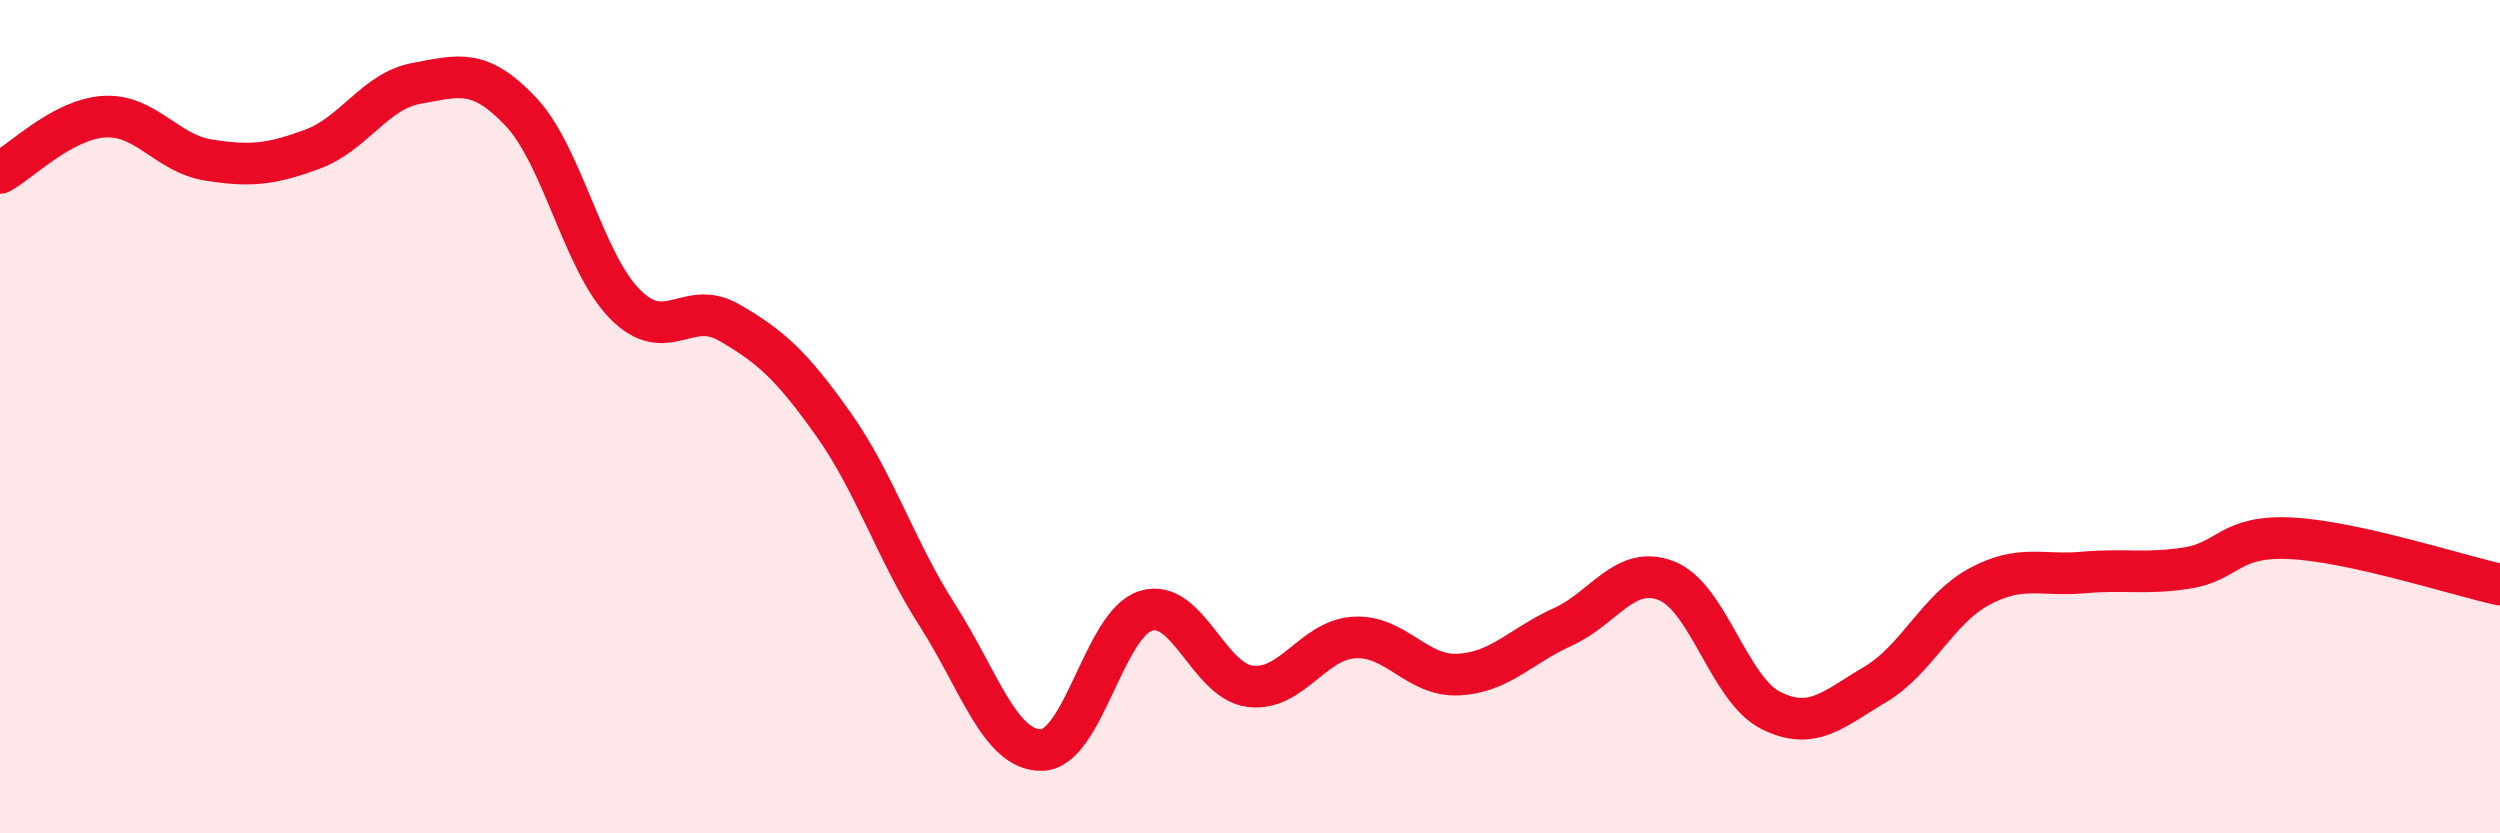 
    <svg width="60" height="20" viewBox="0 0 60 20" xmlns="http://www.w3.org/2000/svg">
      <path
        d="M 0,4.15 C 0.5,3.88 1.5,2.86 2.5,2.8 C 3.5,2.74 4,3.68 5,3.84 C 6,4 6.5,3.95 7.5,3.58 C 8.5,3.21 9,2.18 10,2 C 11,1.82 11.5,1.62 12.5,2.68 C 13.5,3.74 14,6.29 15,7.3 C 16,8.31 16.5,7.16 17.5,7.74 C 18.5,8.32 19,8.77 20,10.18 C 21,11.59 21.5,13.21 22.5,14.77 C 23.5,16.33 24,18.02 25,18 C 26,17.98 26.5,14.97 27.5,14.66 C 28.5,14.35 29,16.34 30,16.47 C 31,16.6 31.5,15.36 32.5,15.3 C 33.5,15.24 34,16.24 35,16.19 C 36,16.14 36.5,15.5 37.5,15.05 C 38.5,14.6 39,13.54 40,13.94 C 41,14.34 41.5,16.55 42.5,17.05 C 43.5,17.55 44,17.02 45,16.43 C 46,15.84 46.5,14.62 47.5,14.08 C 48.5,13.54 49,13.83 50,13.74 C 51,13.65 51.5,13.79 52.5,13.63 C 53.5,13.47 53.5,12.84 55,12.92 C 56.5,13 59,13.81 60,14.03L60 20L0 20Z"
        fill="#EB0A25"
        opacity="0.1"
        stroke-linecap="round"
        stroke-linejoin="round"
      />
      <path
        d="M 0,4.15 C 0.5,3.88 1.5,2.86 2.5,2.8 C 3.5,2.74 4,3.68 5,3.84 C 6,4 6.5,3.95 7.5,3.58 C 8.5,3.21 9,2.18 10,2 C 11,1.82 11.5,1.62 12.5,2.68 C 13.5,3.74 14,6.29 15,7.3 C 16,8.31 16.5,7.16 17.5,7.74 C 18.5,8.32 19,8.77 20,10.18 C 21,11.59 21.5,13.21 22.5,14.77 C 23.5,16.33 24,18.02 25,18 C 26,17.98 26.5,14.97 27.5,14.66 C 28.5,14.35 29,16.34 30,16.47 C 31,16.6 31.5,15.36 32.5,15.3 C 33.5,15.24 34,16.24 35,16.19 C 36,16.14 36.5,15.5 37.5,15.05 C 38.5,14.6 39,13.54 40,13.94 C 41,14.34 41.5,16.55 42.5,17.05 C 43.5,17.55 44,17.02 45,16.43 C 46,15.84 46.5,14.62 47.5,14.08 C 48.5,13.54 49,13.83 50,13.74 C 51,13.65 51.5,13.79 52.5,13.63 C 53.5,13.47 53.5,12.84 55,12.92 C 56.5,13 59,13.81 60,14.03"
        stroke="#EB0A25"
        stroke-width="1"
        fill="none"
        stroke-linecap="round"
        stroke-linejoin="round"
      />
    </svg>
  